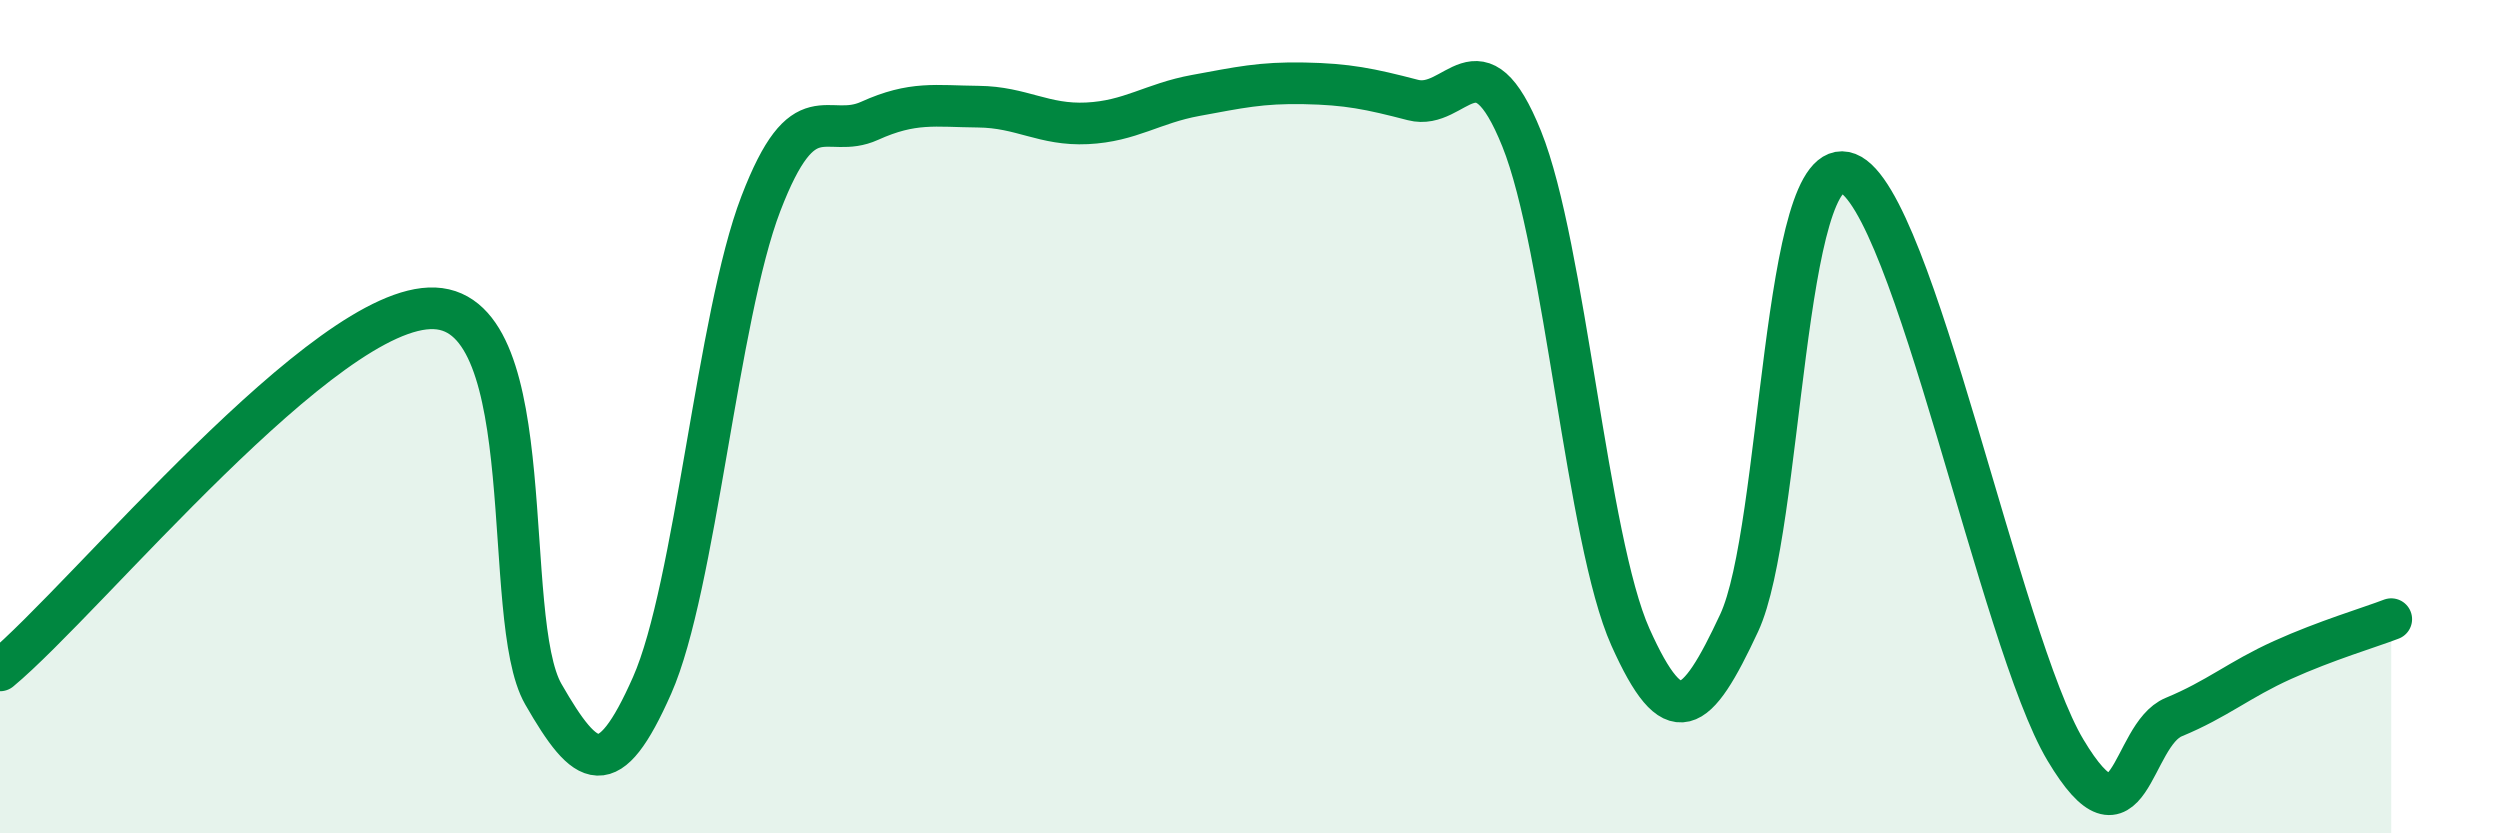 
    <svg width="60" height="20" viewBox="0 0 60 20" xmlns="http://www.w3.org/2000/svg">
      <path
        d="M 0,16.09 C 2.09,14.35 7.82,7.29 10.43,7.4 C 13.04,7.51 12,14.85 13.04,16.66 C 14.08,18.47 14.61,18.8 15.65,16.45 C 16.69,14.1 17.22,7.6 18.26,4.89 C 19.3,2.18 19.83,3.37 20.87,2.9 C 21.91,2.43 22.44,2.55 23.48,2.56 C 24.52,2.57 25.05,3.01 26.09,2.96 C 27.13,2.91 27.66,2.48 28.7,2.29 C 29.74,2.1 30.26,1.98 31.3,2 C 32.34,2.02 32.87,2.13 33.91,2.4 C 34.95,2.67 35.48,0.75 36.52,3.33 C 37.56,5.91 38.09,12.97 39.13,15.29 C 40.17,17.61 40.7,17.18 41.74,14.95 C 42.78,12.72 42.78,3.55 44.35,4.16 C 45.92,4.77 48.01,15.39 49.57,18 C 51.13,20.61 51.13,17.64 52.17,17.21 C 53.21,16.78 53.74,16.31 54.78,15.84 C 55.82,15.37 56.87,15.06 57.39,14.86L57.39 20L0 20Z"
        fill="#008740"
        opacity="0.1"
        stroke-linecap="round"
        stroke-linejoin="round"
      />
      <path
        d="M 0,16.09 C 2.09,14.35 7.82,7.29 10.43,7.4 C 13.04,7.51 12,14.85 13.04,16.66 C 14.08,18.47 14.61,18.8 15.65,16.45 C 16.69,14.1 17.22,7.6 18.26,4.89 C 19.3,2.18 19.83,3.37 20.87,2.9 C 21.91,2.43 22.44,2.55 23.48,2.56 C 24.52,2.57 25.05,3.01 26.09,2.96 C 27.13,2.91 27.66,2.48 28.7,2.29 C 29.74,2.1 30.26,1.98 31.3,2 C 32.34,2.02 32.87,2.13 33.91,2.4 C 34.95,2.67 35.48,0.75 36.52,3.33 C 37.56,5.91 38.09,12.97 39.13,15.29 C 40.17,17.61 40.7,17.18 41.74,14.95 C 42.78,12.72 42.78,3.55 44.35,4.16 C 45.92,4.77 48.01,15.39 49.57,18 C 51.13,20.61 51.13,17.64 52.17,17.21 C 53.21,16.78 53.74,16.31 54.78,15.84 C 55.82,15.37 56.87,15.06 57.39,14.86"
        stroke="#008740"
        stroke-width="1"
        fill="none"
        stroke-linecap="round"
        stroke-linejoin="round"
      />
    </svg>
  